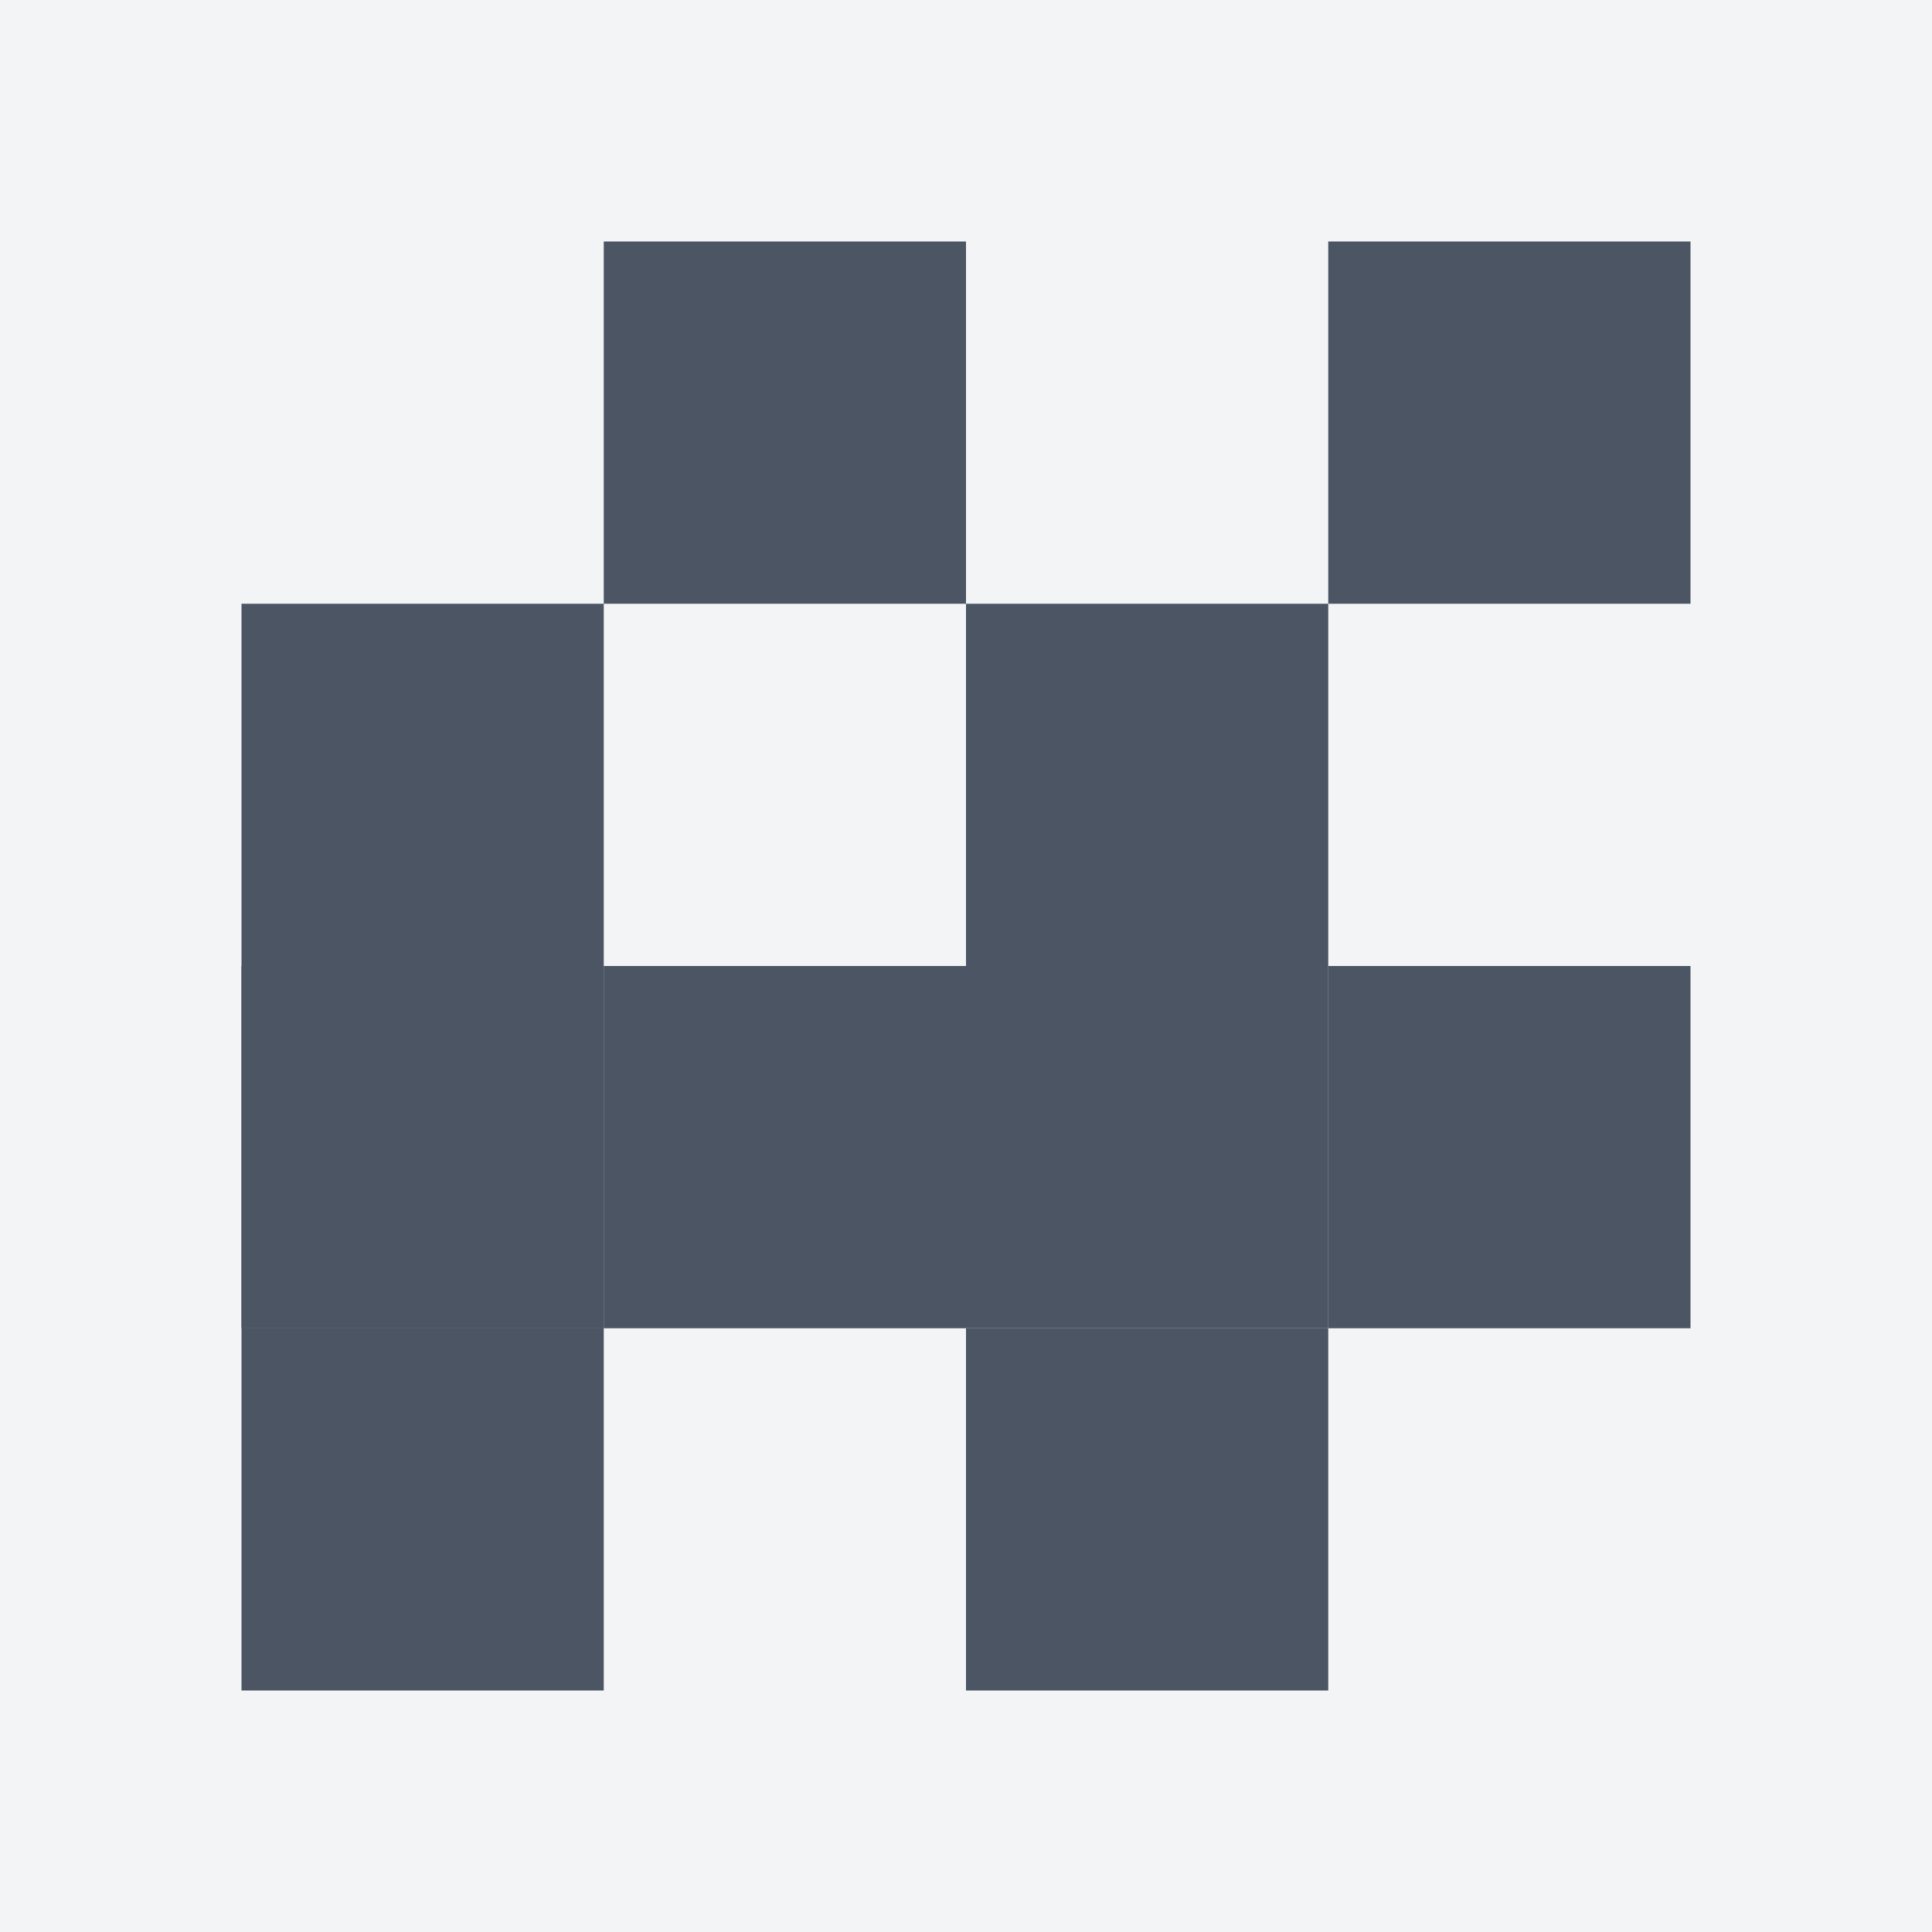 <svg xmlns="http://www.w3.org/2000/svg" width="16" height="16" viewBox="0 0 16 16" fill="none">
<rect width="16" height="16" fill="#F3F4F6"/>
<path d="M8 2H5V5H8V2Z" fill="#4B5563"/>
<path d="M14 2H11V5H14V2Z" fill="#4B5563"/>
<path d="M5 5H2V8H5V5Z" fill="#4B5563"/>
<path d="M11 5H8V8H11V5Z" fill="#4B5563"/>
<path d="M5 8H2V11H5V8Z" fill="#4B5563"/>
<path d="M5 8H2V11H5V8Z" fill="#4B5563"/>
<path d="M5 11H2V14H5V11Z" fill="#4B5563"/>
<path d="M8 8H5V11H8V8Z" fill="#4B5563"/>
<path d="M11 8H8V11H11V8Z" fill="#4B5563"/>
<path d="M14 8H11V11H14V8Z" fill="#4B5563"/>
<path d="M11 11H8V14H11V11Z" fill="#4B5563"/>
</svg>